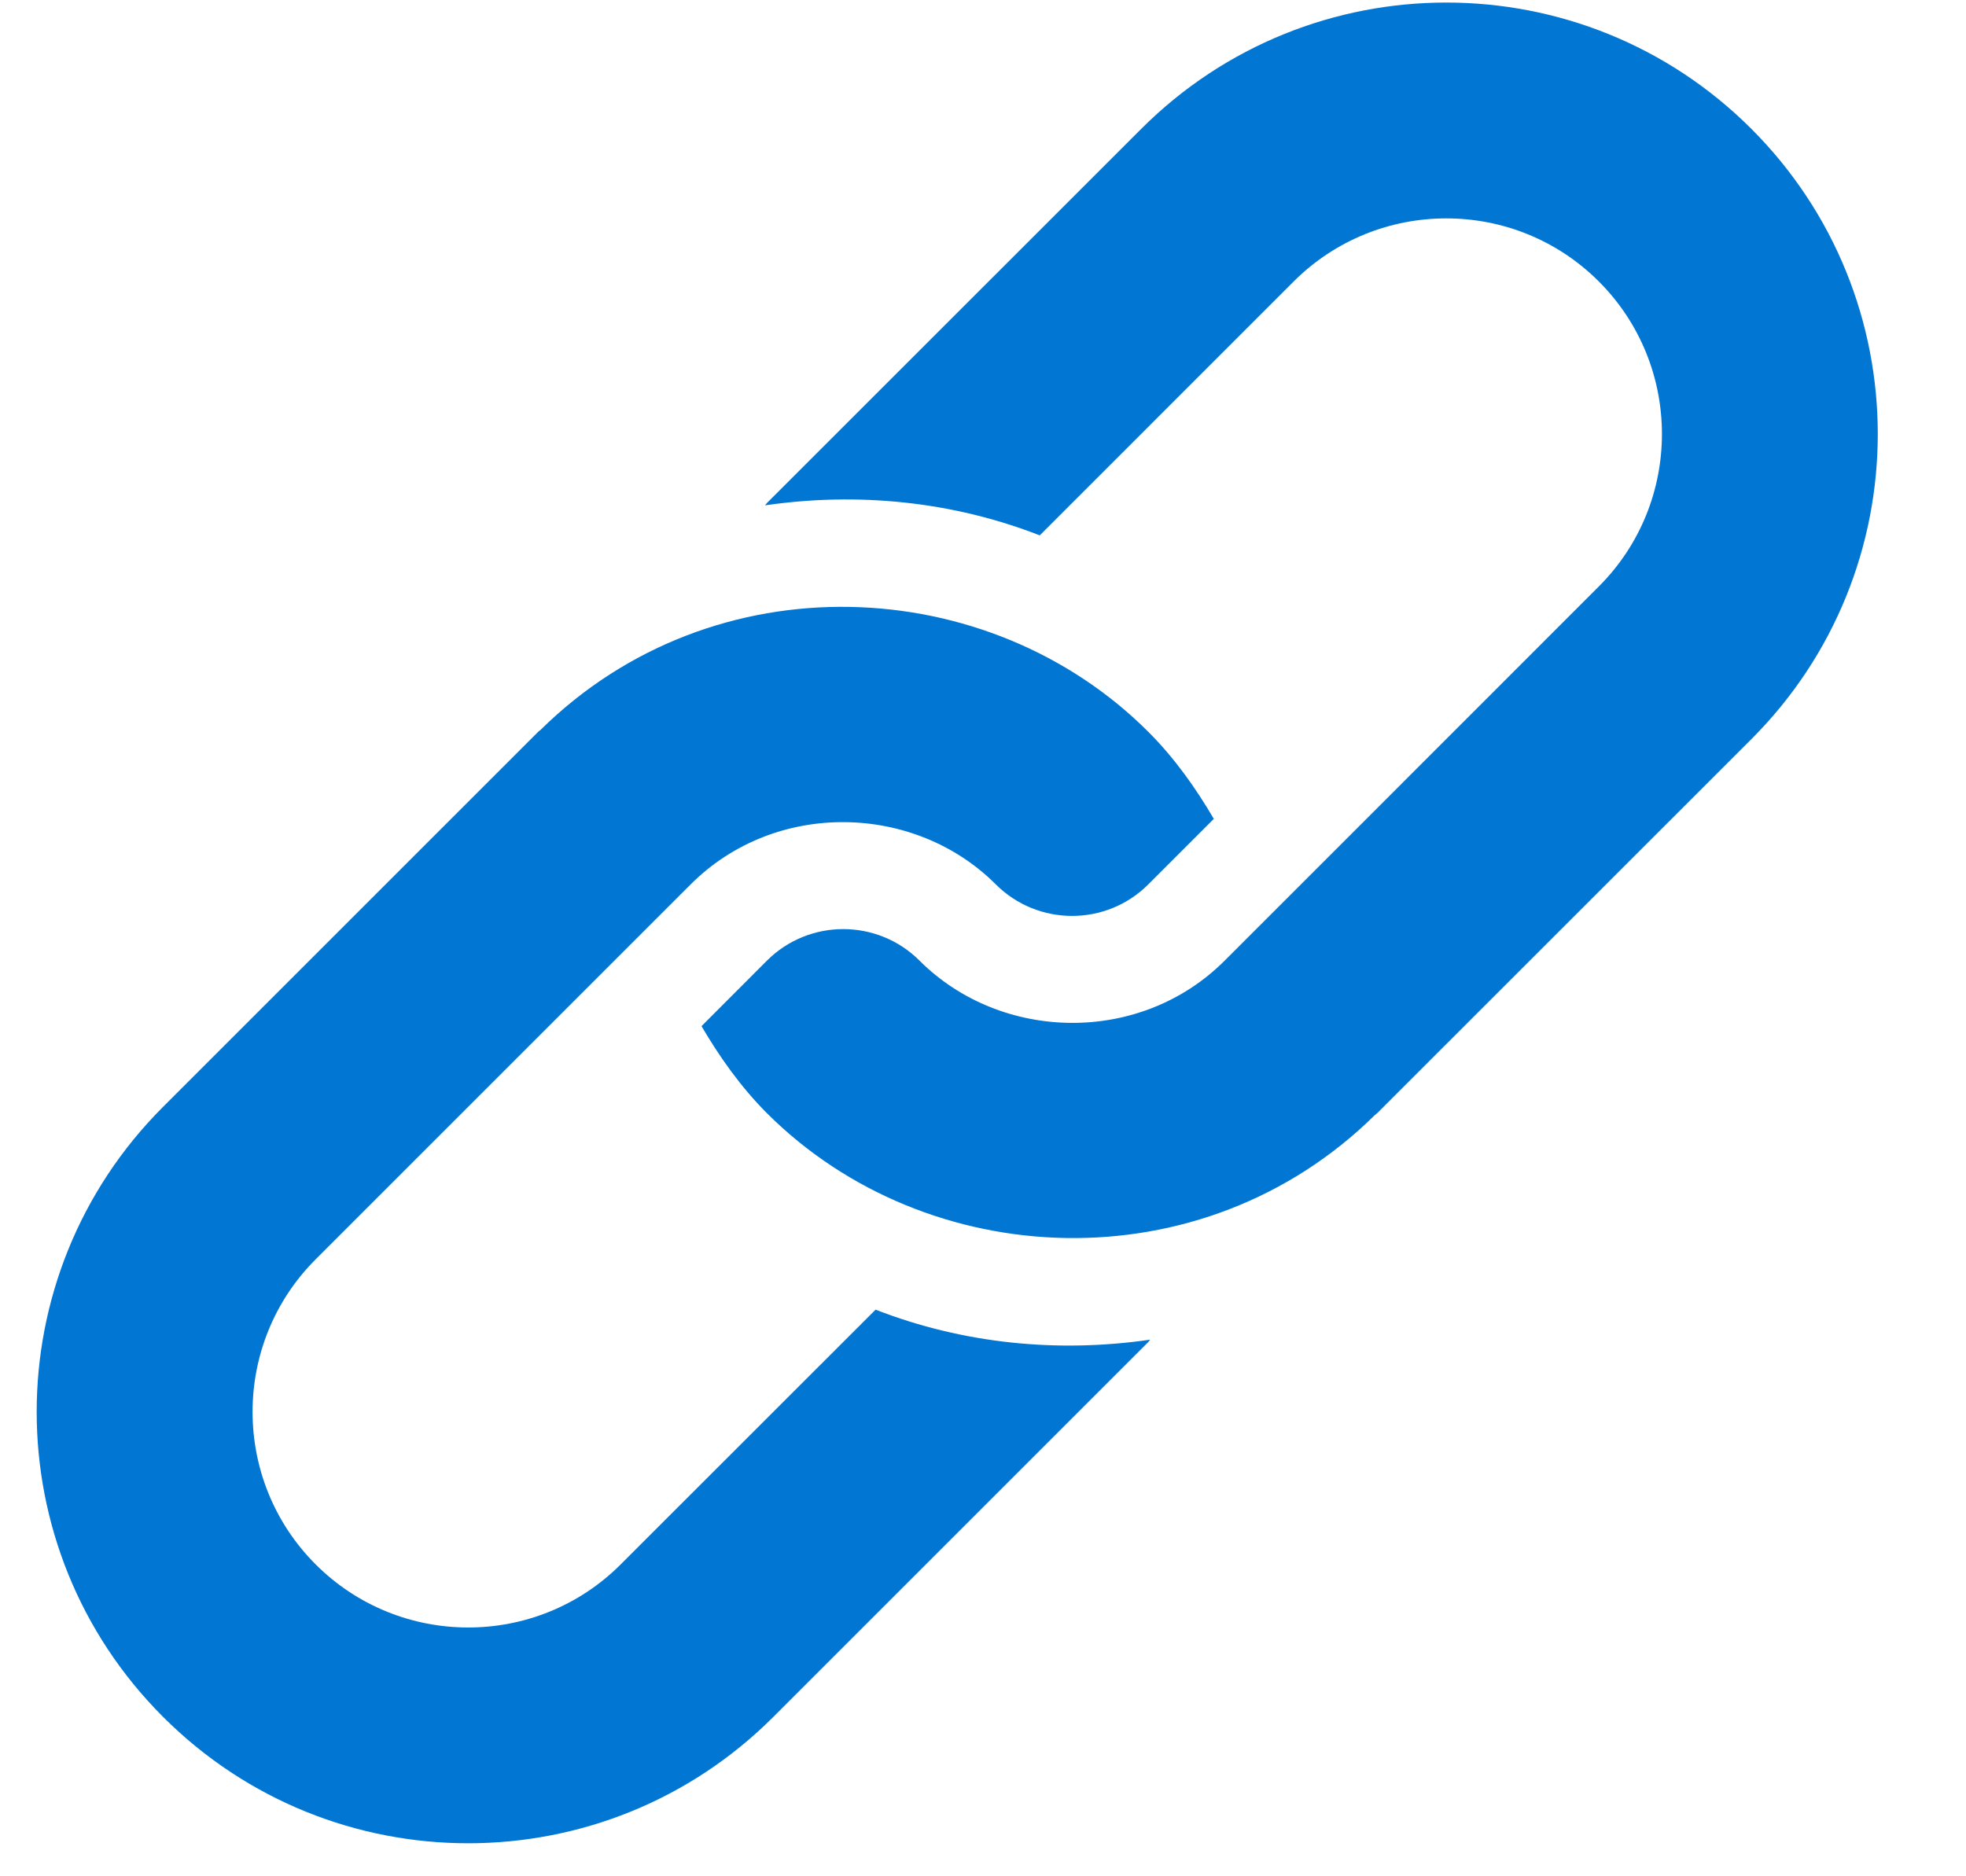 <svg width="22" height="21" viewBox="0 0 22 21" fill="none" xmlns="http://www.w3.org/2000/svg">
<path d="M12.77 1.443L8.582 5.63C8.574 5.638 8.569 5.648 8.561 5.656C9.593 5.506 10.653 5.609 11.635 5.992L14.477 3.15C15.419 2.209 16.95 2.209 17.891 3.15C18.833 4.092 18.833 5.623 17.891 6.564C17.731 6.725 13.462 10.994 13.704 10.752C12.755 11.701 11.198 11.66 10.29 10.752C9.819 10.281 9.053 10.281 8.582 10.752L7.85 11.485C8.053 11.83 8.286 12.162 8.582 12.459C10.371 14.247 13.449 14.39 15.385 12.48C15.393 12.472 15.403 12.467 15.411 12.459L19.599 8.272C21.484 6.386 21.484 3.329 19.599 1.443C17.713 -0.443 14.656 -0.443 12.77 1.443Z" fill="#0176D3"/>
<path d="M9.798 14.658L6.946 17.509C6.005 18.451 4.474 18.451 3.532 17.509C2.591 16.568 2.591 15.036 3.532 14.095C3.693 13.934 7.971 9.656 7.729 9.898C8.678 8.949 10.235 8.99 11.143 9.898C11.614 10.369 12.38 10.369 12.85 9.898L13.583 9.165C13.38 8.82 13.147 8.488 12.85 8.191C11.066 6.406 7.99 6.254 6.048 8.17C6.039 8.178 6.03 8.183 6.022 8.191L1.825 12.388C-0.061 14.273 -0.061 17.331 1.825 19.216C3.711 21.102 6.768 21.102 8.654 19.216L12.85 15.02C12.858 15.012 12.863 15.002 12.871 14.994C11.84 15.144 10.78 15.041 9.798 14.658Z" fill="#0176D3"/>
</svg>
